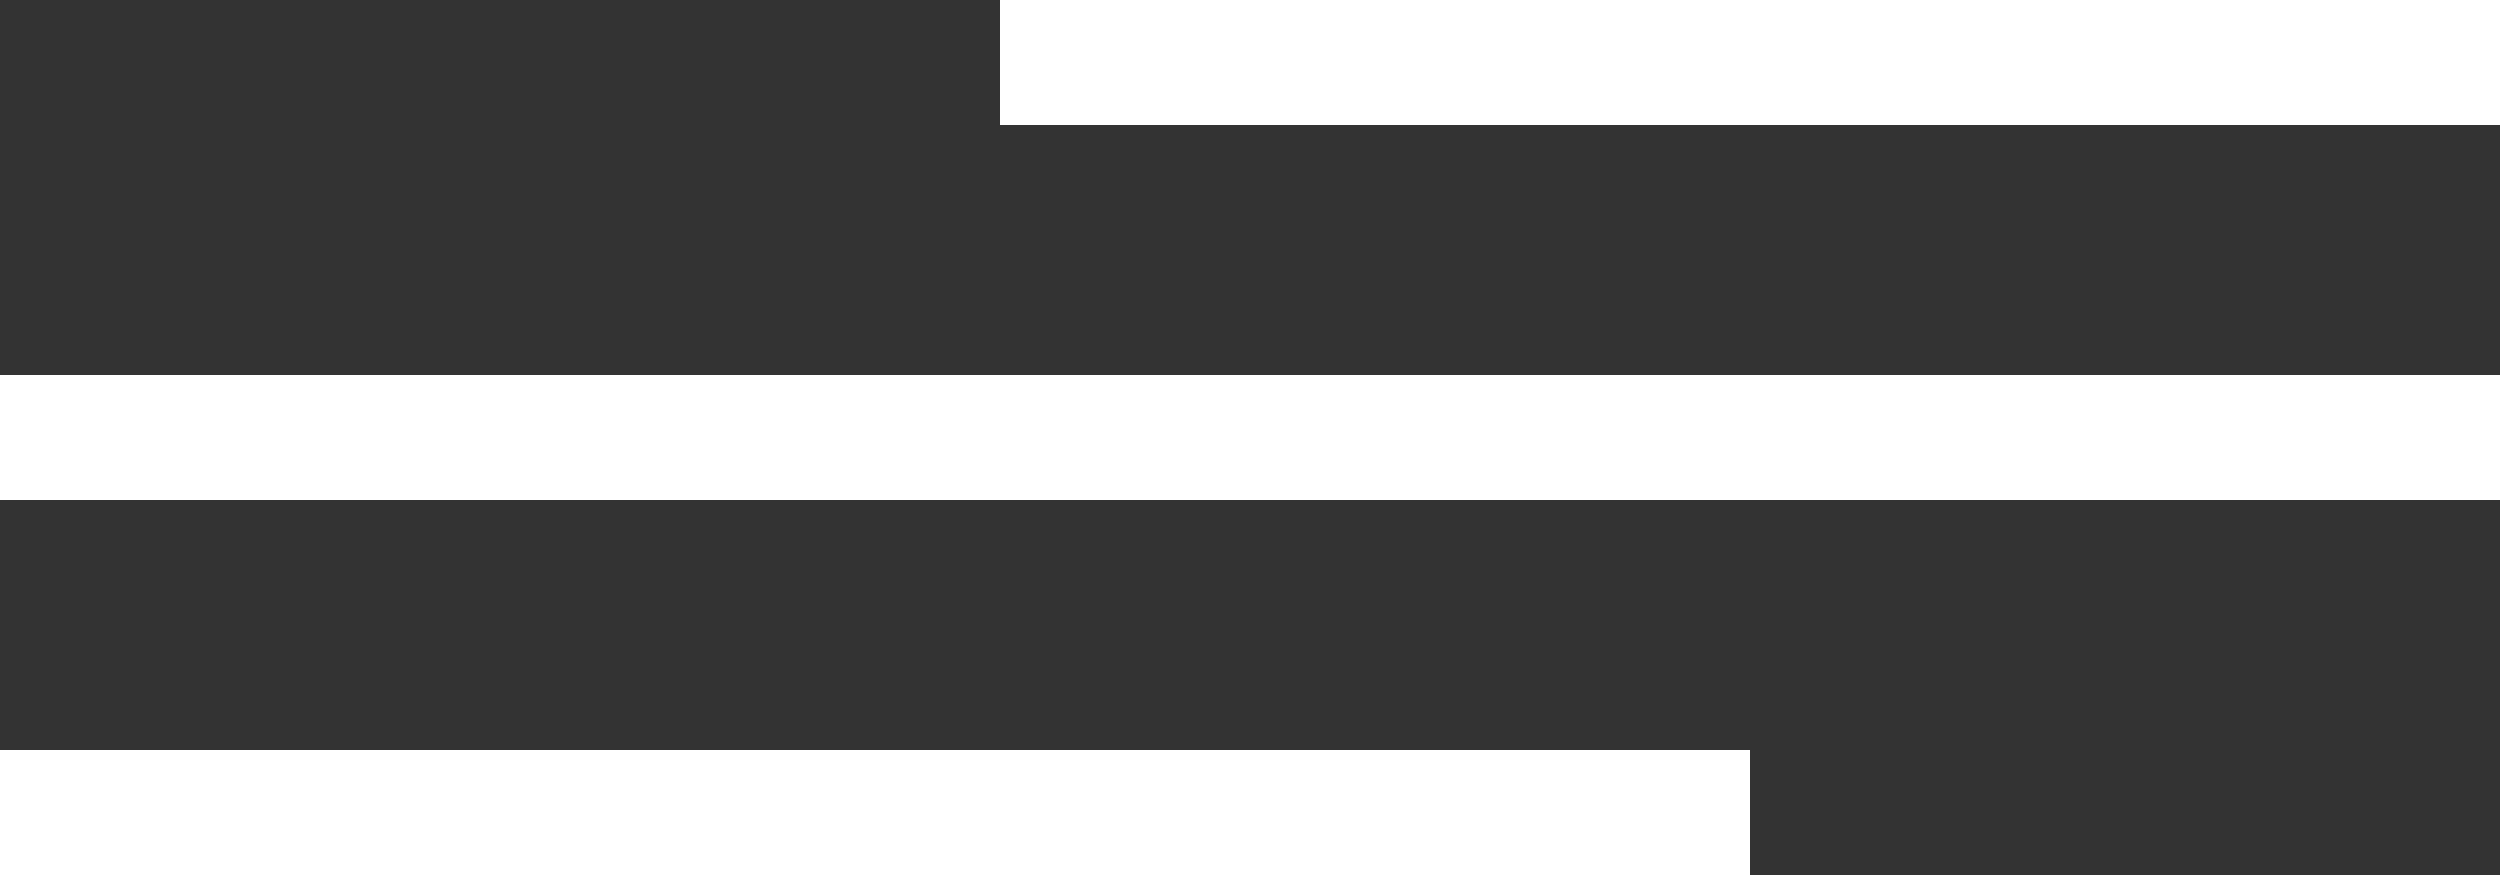 <?xml version="1.0" encoding="UTF-8"?> <svg xmlns="http://www.w3.org/2000/svg" width="40" height="14" viewBox="0 0 40 14" fill="none"><rect x="0" y="0" width="40" height="14" fill="#333333" stroke="none"/> <rect x="16" width="24" height="2" fill="white"></rect> <rect y="6" width="40" height="2" fill="white"></rect> <rect y="12" width="28" height="2" fill="white"></rect> </svg> 
